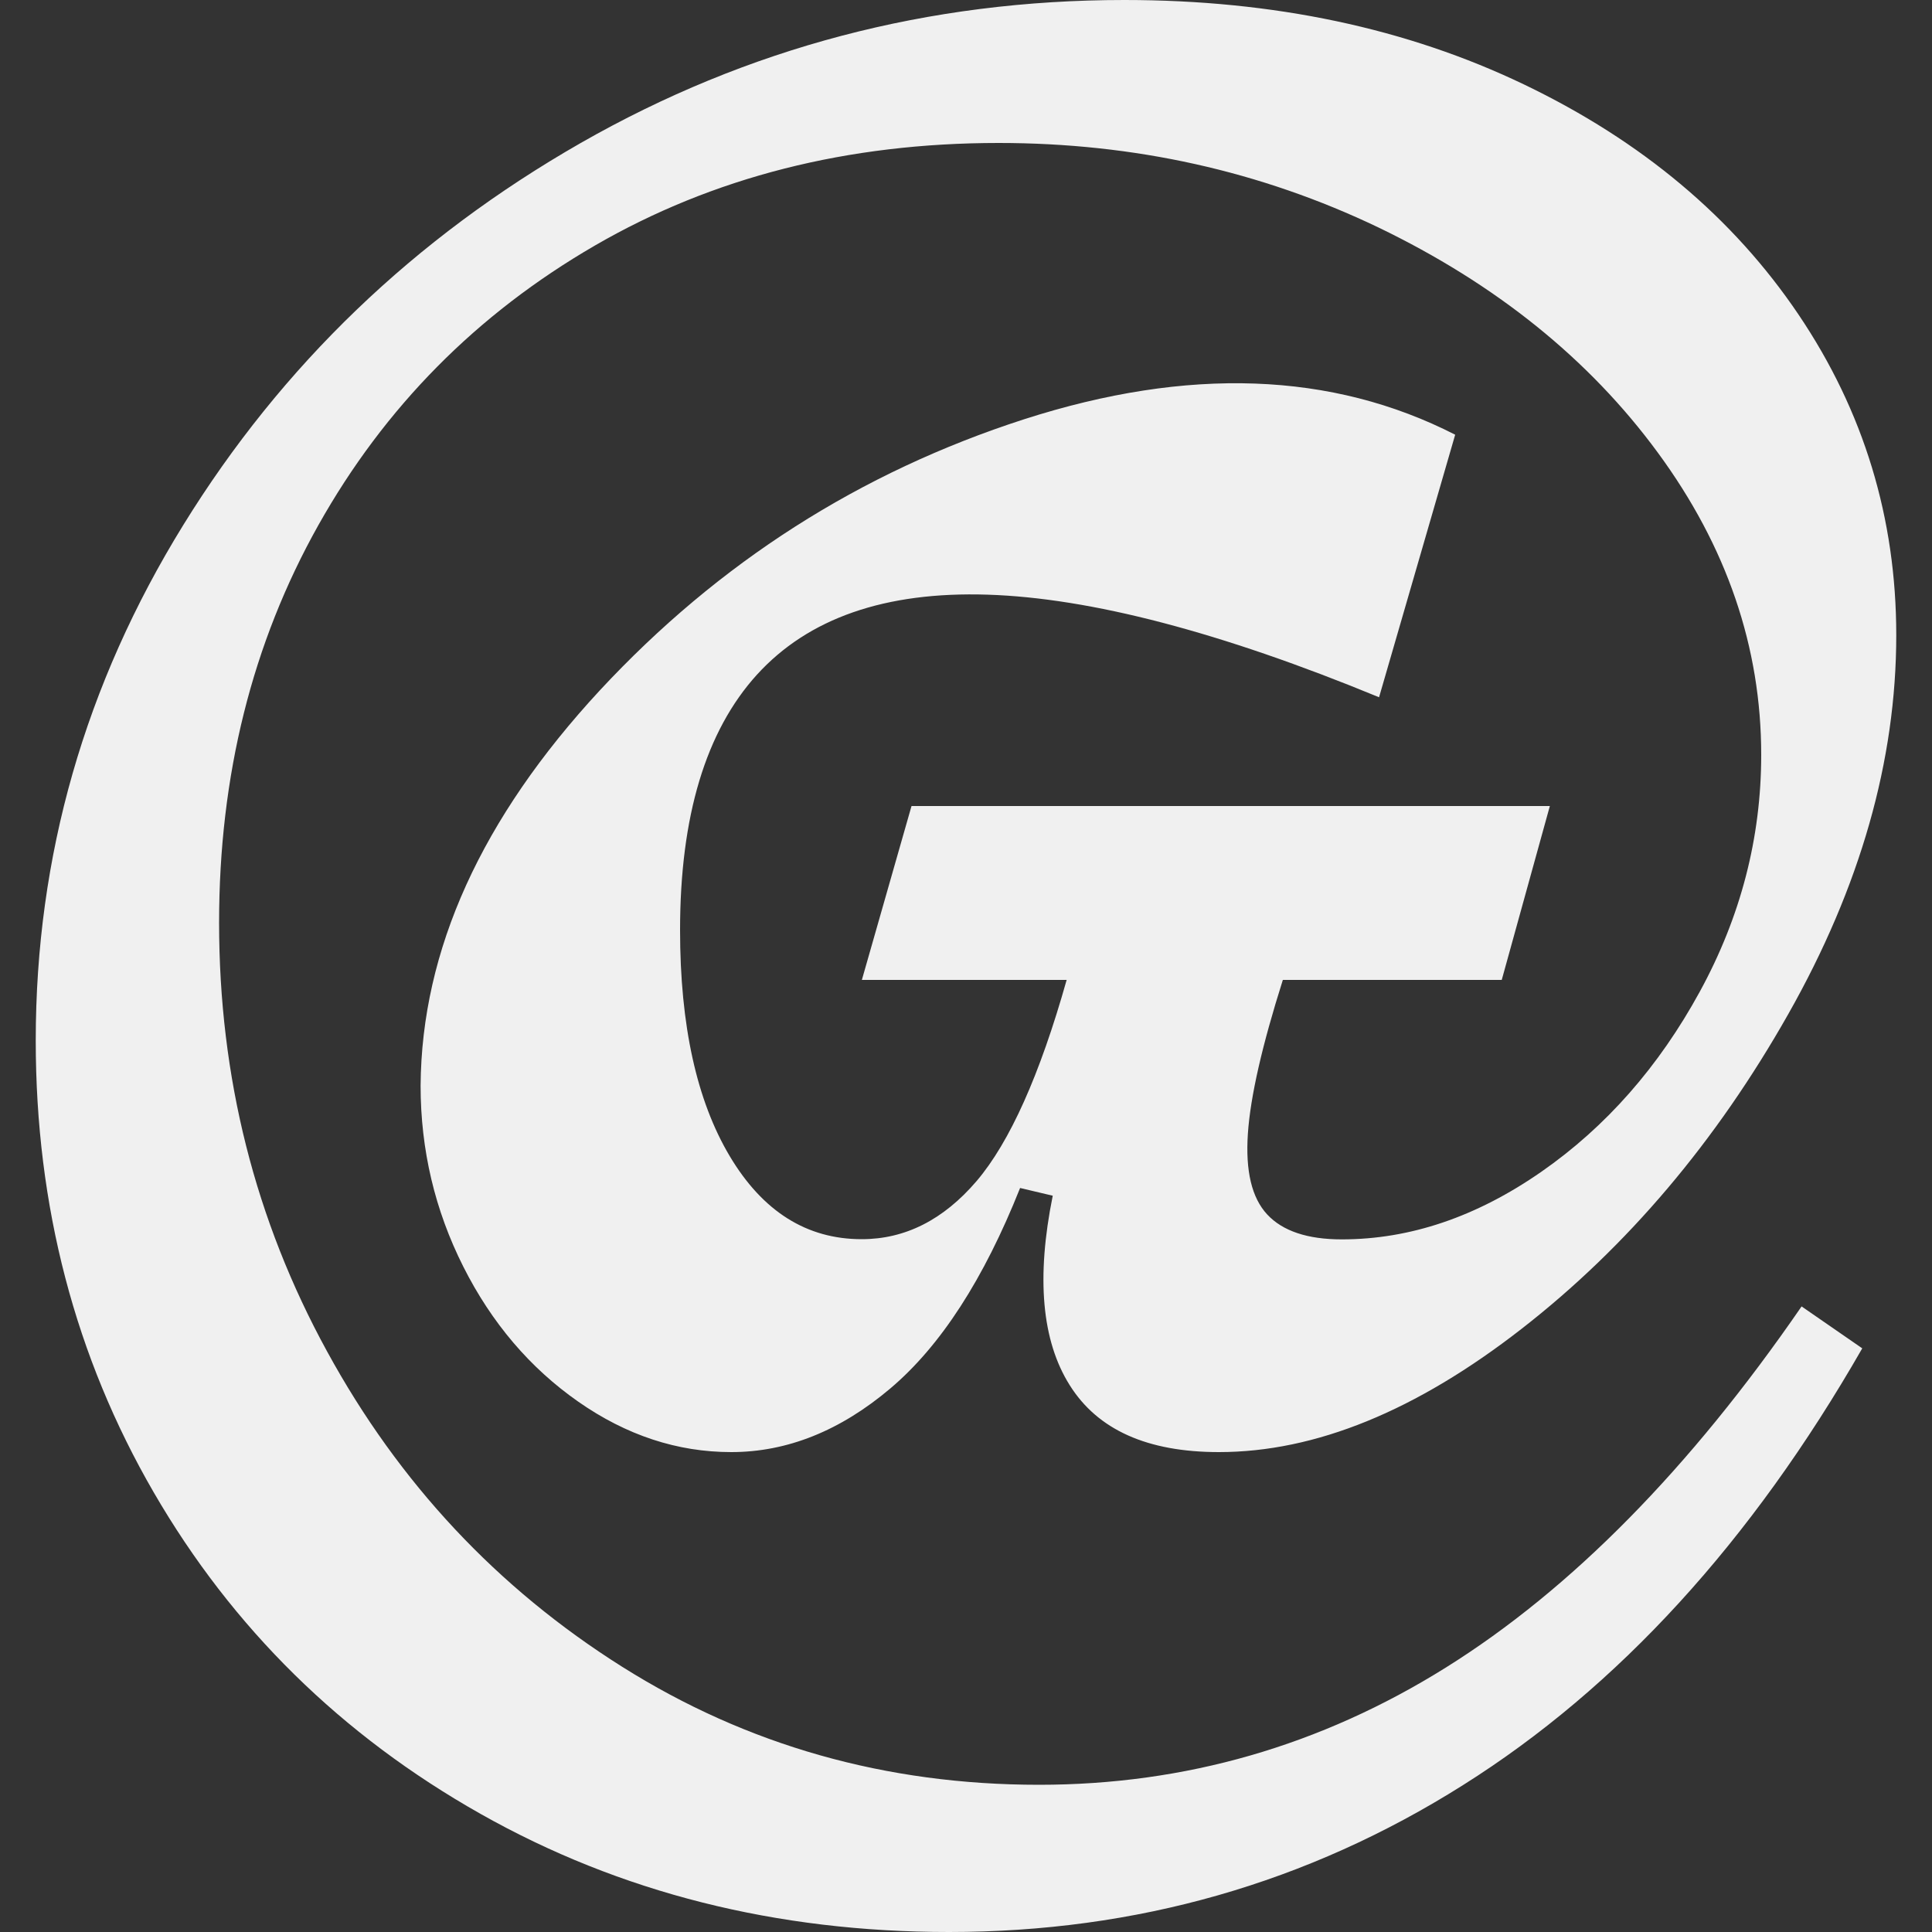 <?xml version="1.0" encoding="utf-8"?>
<svg viewBox="0 0 1000 1000" xmlns="http://www.w3.org/2000/svg">
<rect x="0" y="0" width="1000" height="1000" fill="#333333" stroke="none"/>
<style type="text/css">
	@media (prefers-color-scheme: light) {
    .a {fill: #0f0f0f}
</style>
<g>
	<path class="a" fill="#f0f0f0" d="M491.2,1000c-89.5,0-170.3-20.4-242.4-61.1c-72.1-40.7-128.5-96.2-169.2-166.4
		c-40.7-70.2-61.1-148.2-61.1-233.9c0-95.4,25.4-184.3,76.4-266.9C145.8,189.2,214.4,123.3,300.6,74C386.9,24.7,480.7,0,582,0
		c77.2,0,146.2,14.6,207,43.8c60.8,29.2,108.1,68.9,141.9,119c33.8,50.1,50.6,105.4,50.6,166c0,64.8-18.6,130.2-55.9,196.1
		c-37.3,65.9-83.2,120.2-137.9,162.8c-54.7,42.6-106.9,63.9-156.8,63.9c-37,0-62.7-11.5-77.2-34.6c-14.5-23-17.4-55.7-8.8-98.1
		l-16.9-4c-18.8,47.2-41.1,81.7-67.1,103.7c-26,22-53.5,33-82.4,33c-27.9,0-54.3-8.7-79.2-26.1c-24.9-17.4-44.8-40.7-59.5-69.9
		c-14.7-29.2-22.1-60.4-22.1-93.7c0.5-70.2,31.5-138.4,92.8-204.6C372,291.1,445.2,244.4,530.1,217c84.9-27.3,159.3-24.6,223.1,8
		l-39.4,135.9c-82-33.8-149.5-51.4-202.6-53.1s-92.8,12.2-119.4,41.4c-26.5,29.2-39.8,73.3-39.8,132.2c0,49.3,8.6,88.3,25.7,117
		c17.1,28.7,39.9,43,68.3,43c22.5,0,42.3-10,59.5-30.1c17.1-20.1,32.7-54.8,46.6-104.1H446.1l25.7-90h330.4l-24.9,90H664
		c-10.7,33.8-16.8,60.3-18.1,79.6c-1.3,19.3,2,33.2,10,41.8c8,8.6,20.9,12.9,38.6,12.9c35.4,0,69.8-11.7,103.3-35
		c33.5-23.3,60.8-54.4,82-93.2c21.2-38.8,31.8-79.7,31.8-122.6c0-55.7-17.8-107.8-53.5-156.4c-35.6-48.5-83.9-87.3-144.7-116.6
		C652.6,88.6,587.1,74,516.9,74c-78.3,0-147.9,17.7-209,53.1c-61.1,35.4-108.8,83.6-143.1,144.7c-34.3,61.1-51.4,129.7-51.4,205.8
		c0,79.9,18.6,153.8,55.9,221.9c37.2,68.1,88.1,122.5,152.7,163.2c64.6,40.7,136.5,61.1,215.8,61.1c75.6,0,145.8-20.2,210.6-60.7
		c64.8-40.5,126.2-102.8,184.1-186.9l31.4,21.7C906.5,798,837.6,873.4,757.2,924C676.8,974.7,588.1,1000,491.2,1000z"/>
</g>
</svg>
